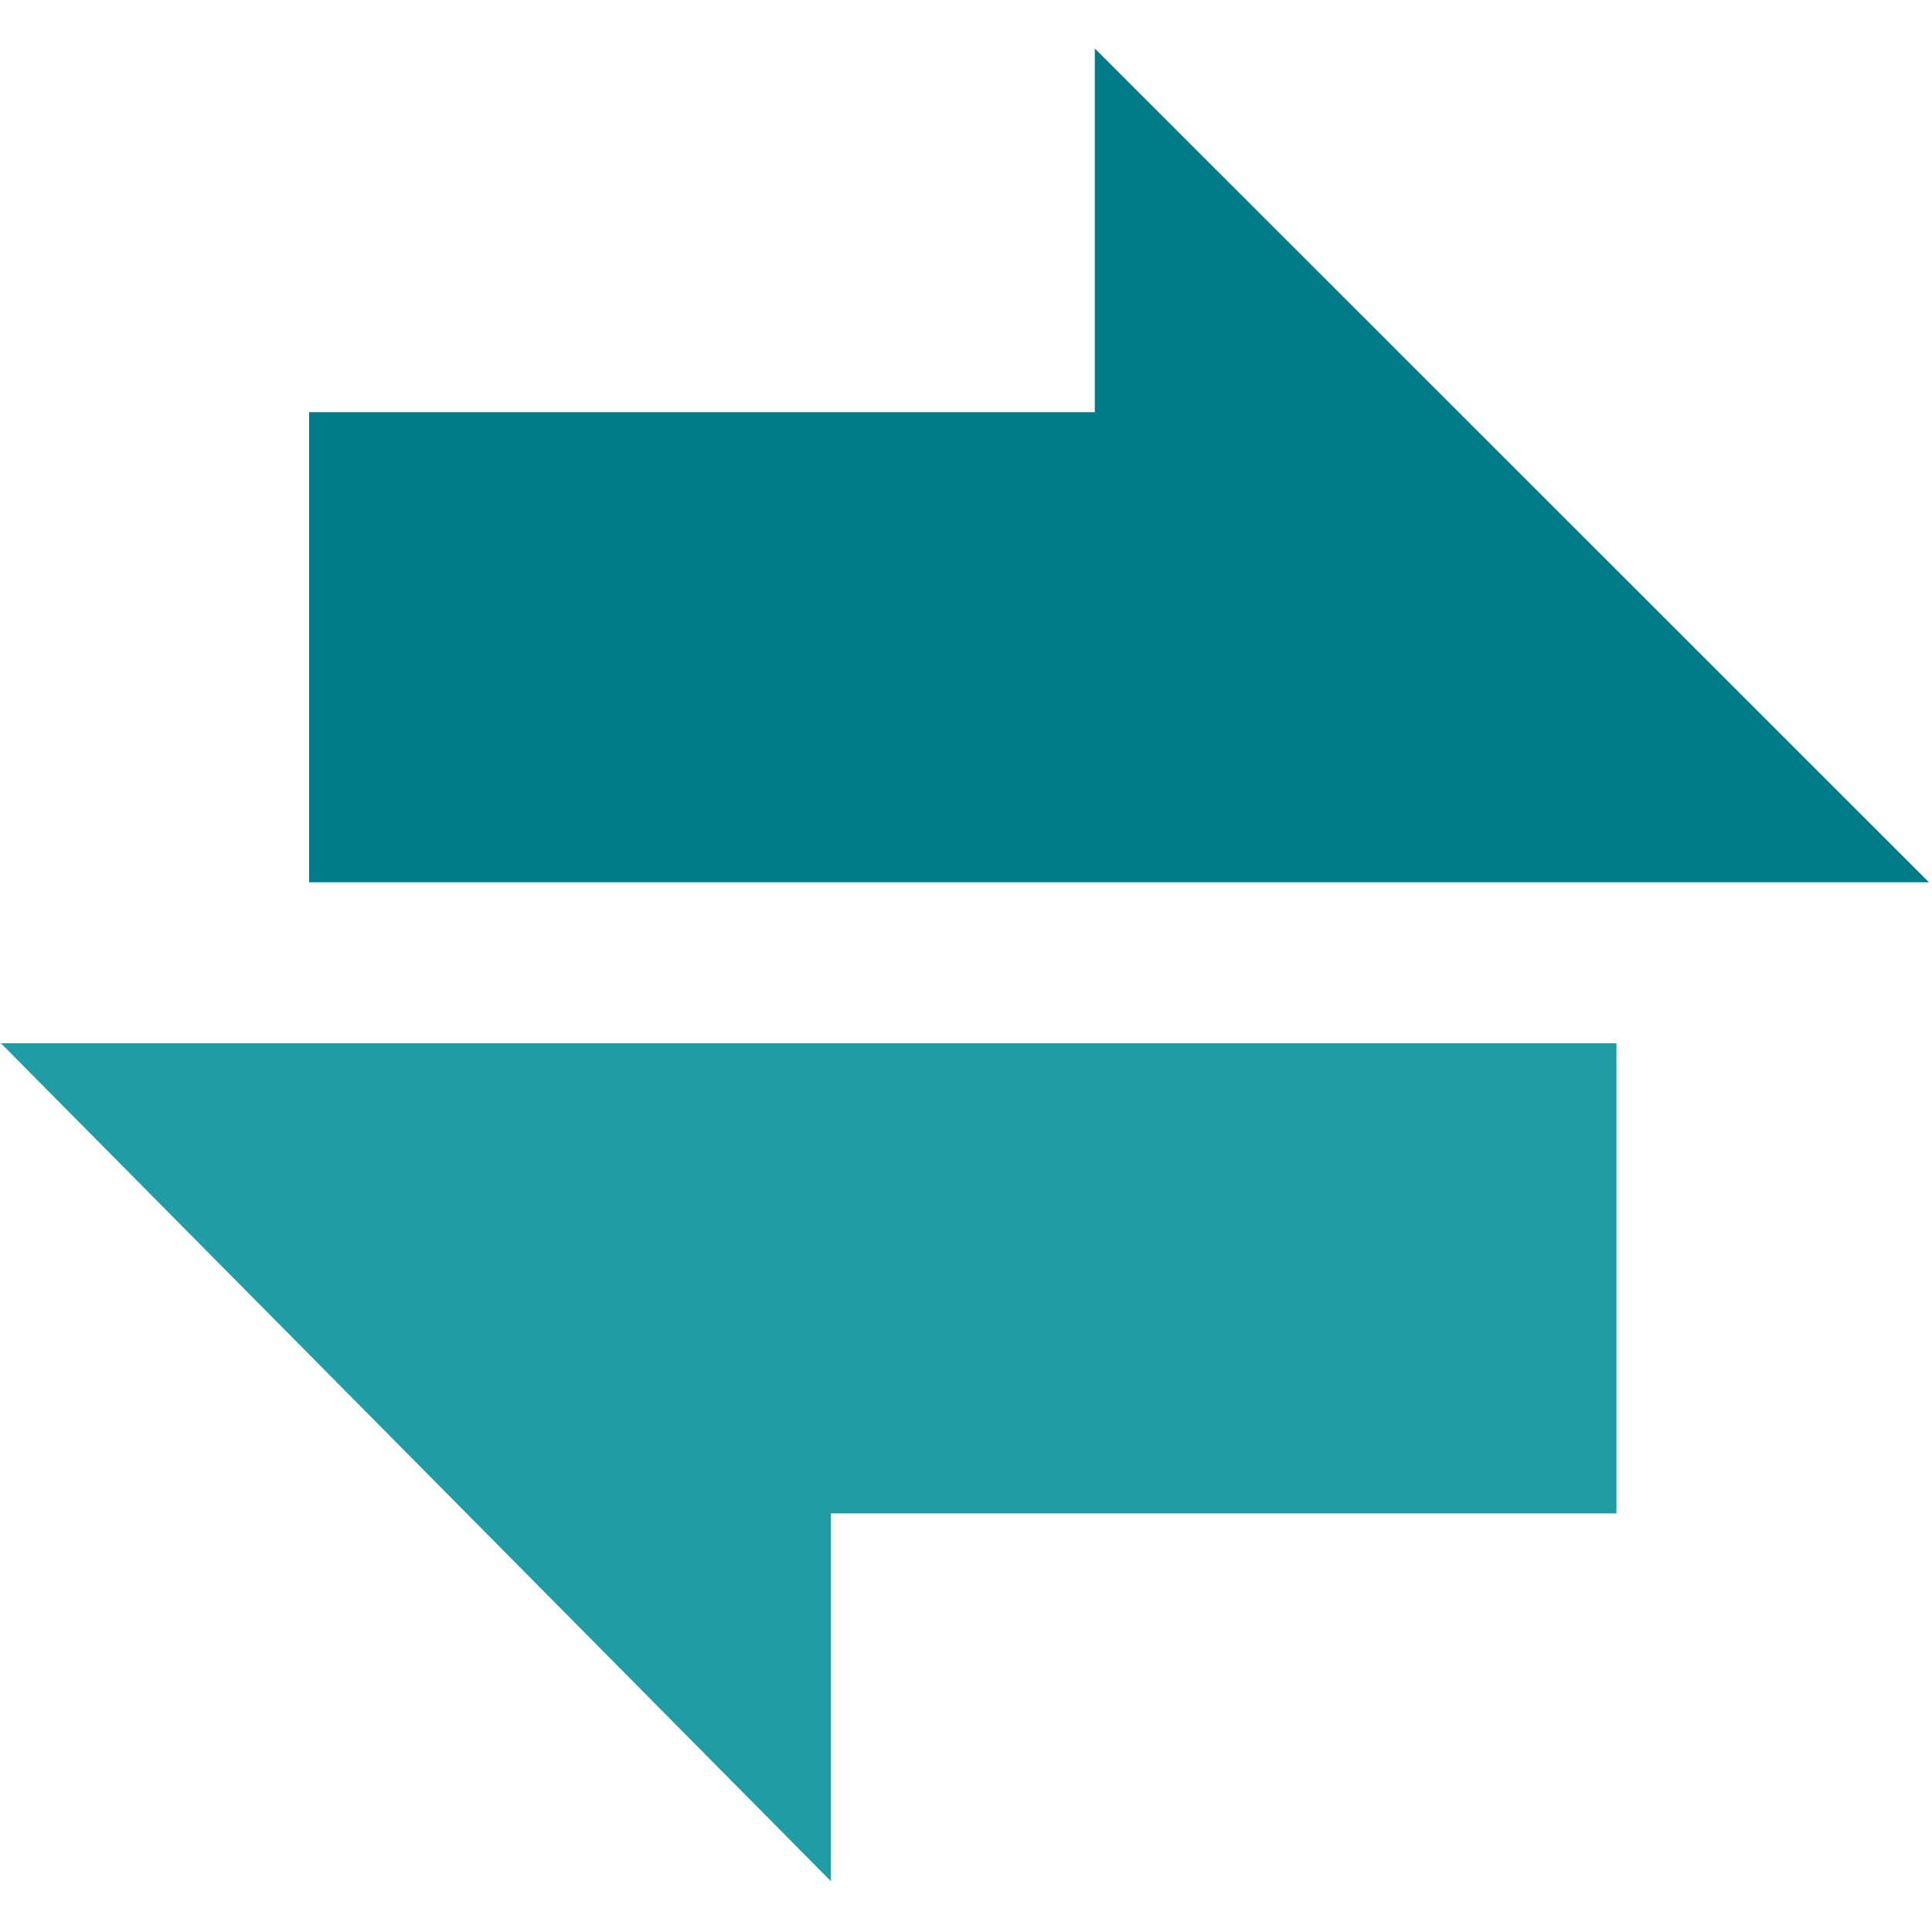 <svg id="Layer_1" data-name="Layer 1" xmlns="http://www.w3.org/2000/svg" viewBox="0 0 300 300"><defs><style>.cls-1{fill:#007b89;}.cls-2{fill:#219ca5;}</style></defs><title>Artboard 1</title><polygon class="cls-1" points="299.524 137 48 137 48 64 170 64 170 7.528 299.524 137"/><polygon class="cls-2" points="0.146 162 251 162 251 235 129 235 129 292.092 0.146 162"/></svg>